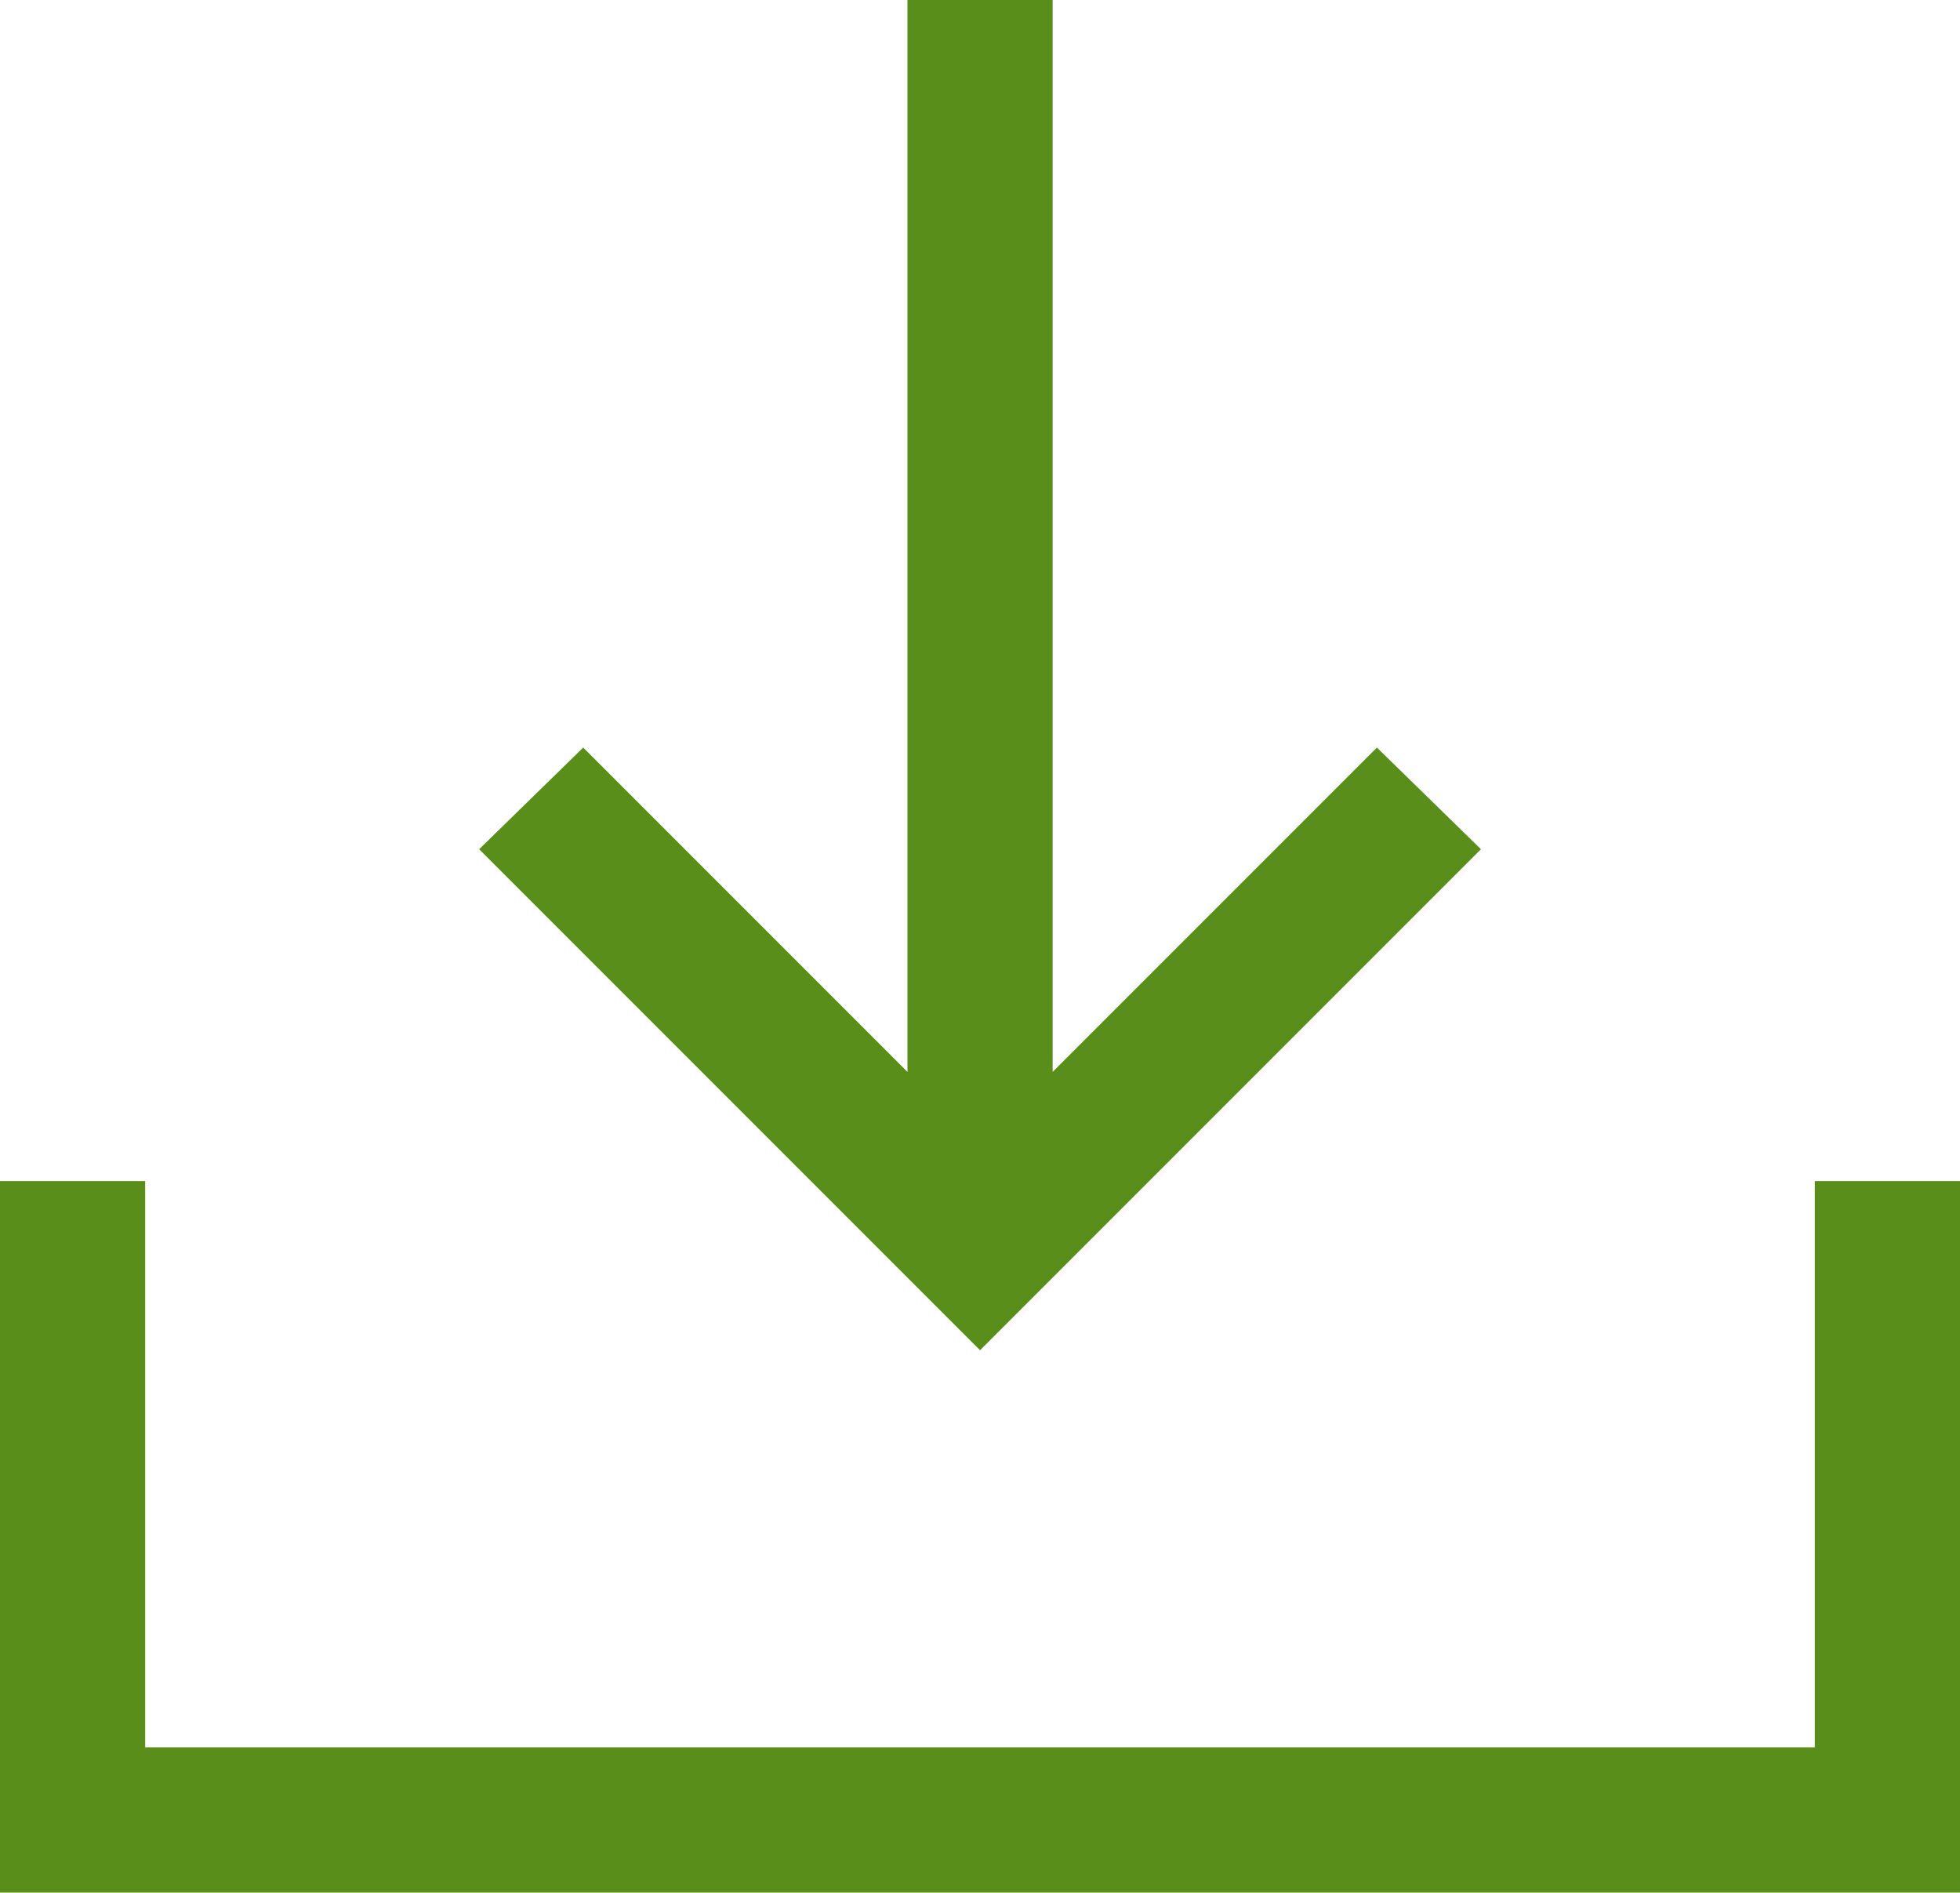 <svg xmlns="http://www.w3.org/2000/svg" width="17.741" height="17.128" viewBox="0 0 17.741 17.128"><path d="M237.956,61.039v9.7l-2.935-2.935-.942.92,4.534,4.534,4.534-4.534-.942-.92-2.935,2.935v-9.7Z" transform="translate(-229.742 -61.039)" fill="#588E19"/><path d="M123.2,334.32v6.439h17.741V334.32h-1.314v5.125H124.514V334.32Z" transform="translate(-123.2 -323.632)" fill="#588E19"/></svg>